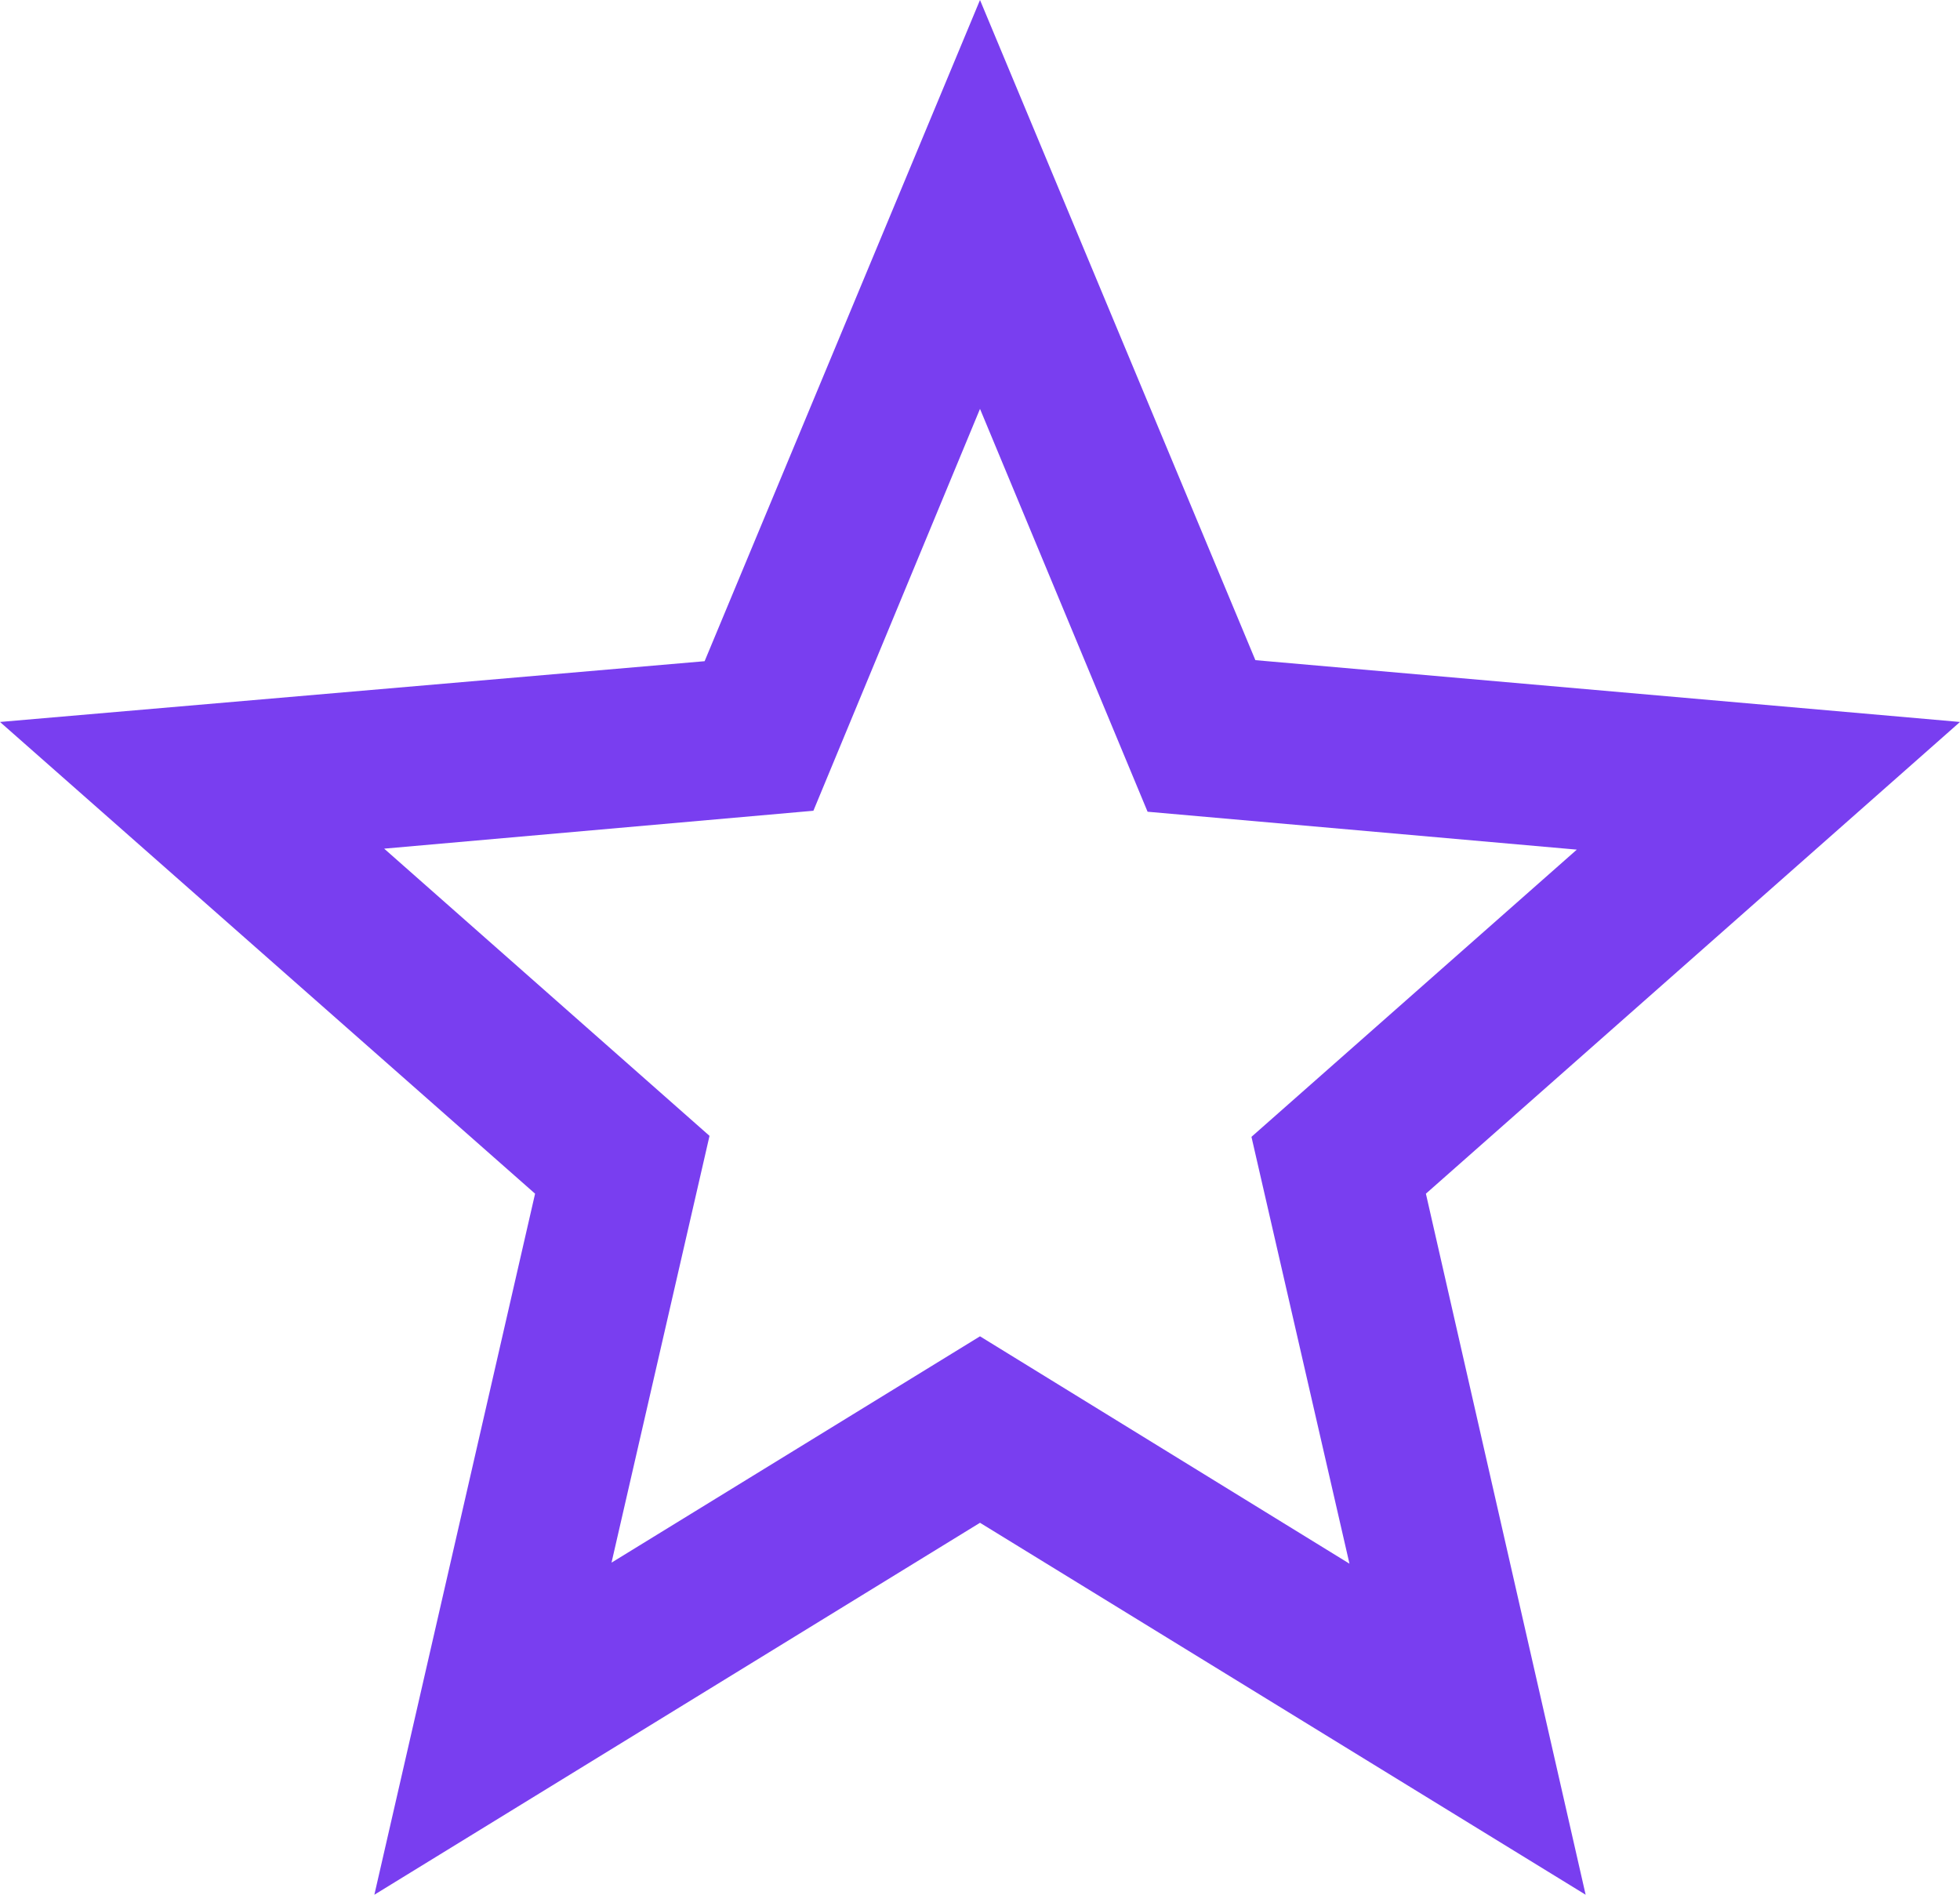 <svg width="30" height="29" viewBox="0 0 30 29" fill="none" xmlns="http://www.w3.org/2000/svg">
<path d="M30 11.05L19.215 10.104L15 0L10.785 10.12L0 11.05L8.19 18.27L5.73 29L15 23.307L24.27 29L21.825 18.27L30 11.05ZM15 20.453L9.36 23.917L10.86 17.385L5.88 12.989L12.45 12.409L15 6.258L17.565 12.424L24.135 13.004L19.155 17.4L20.655 23.933L15 20.453Z" fill="#793EF0"/>
</svg>
